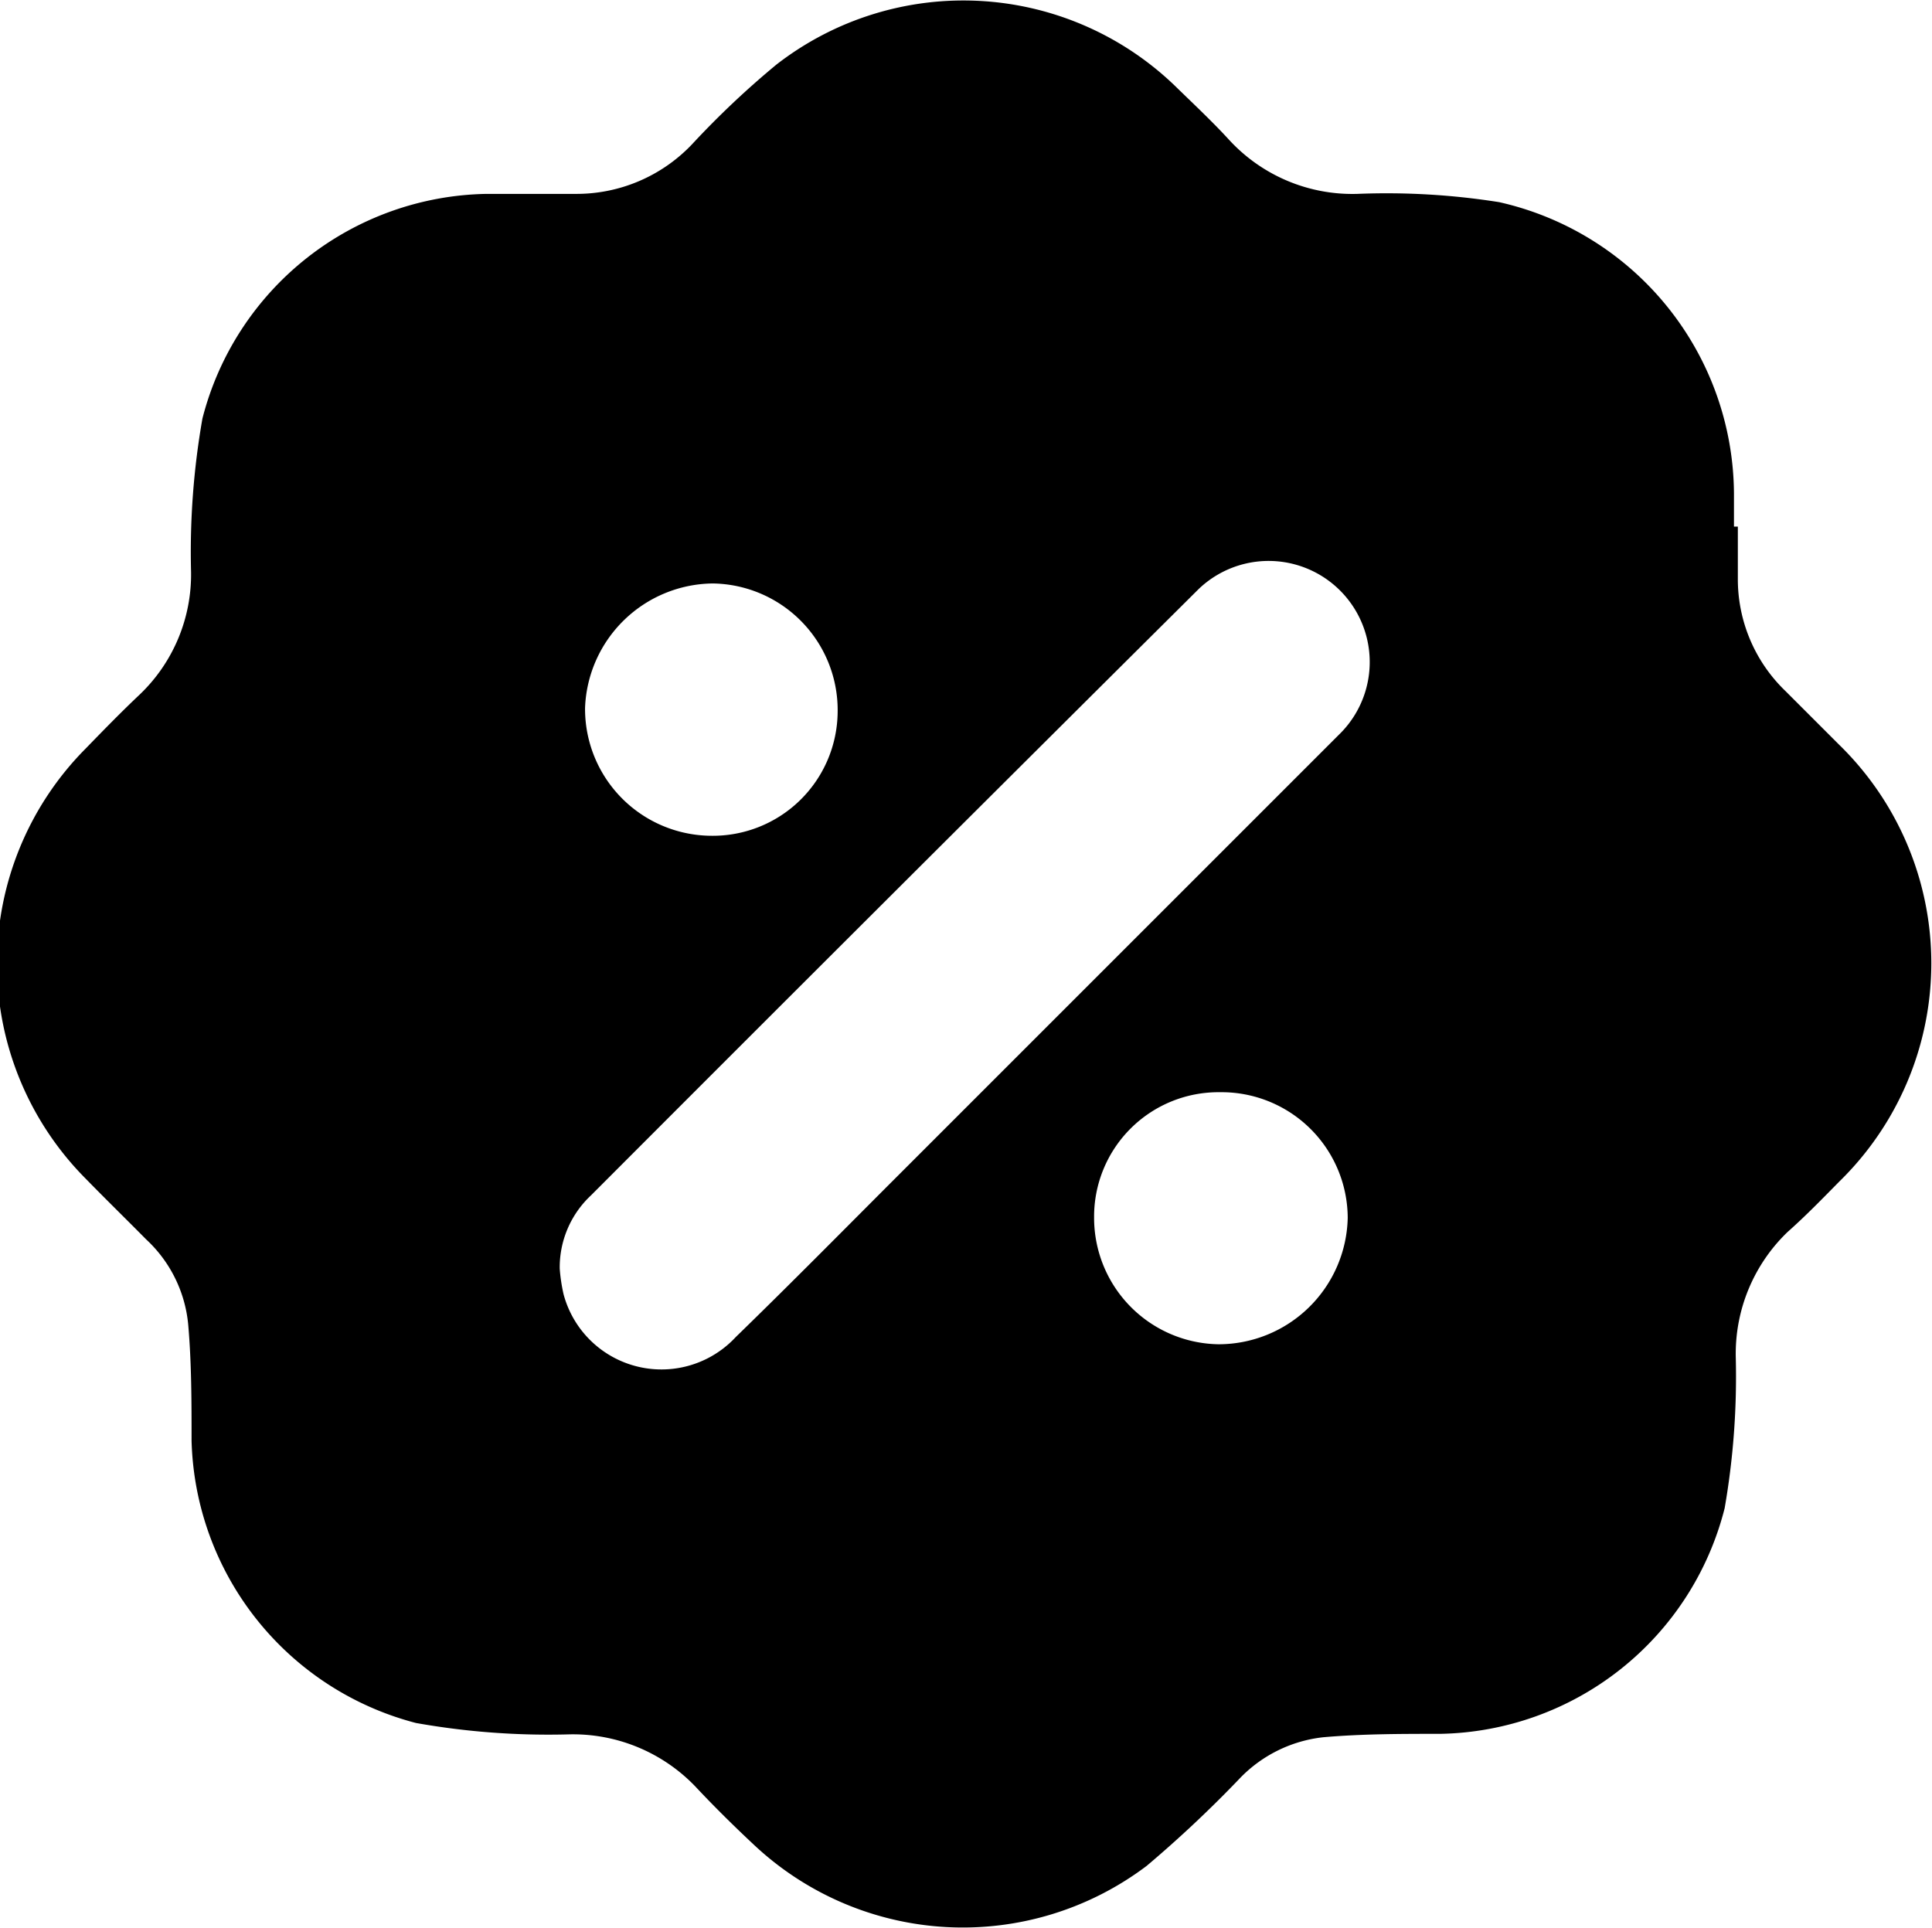 <svg xmlns="http://www.w3.org/2000/svg" id="Capa_1" data-name="Capa 1" viewBox="0 0 74.73 74.58"><title>descuento</title><path d="M201.51,453.86c0,.67,0,1.34,0,2a6,6,0,0,0,1.84,4.36l2.08,2.08a11.8,11.8,0,0,1,0,16.9c-.65.66-1.29,1.32-2,1.95a6.53,6.53,0,0,0-2,4.85,29.67,29.67,0,0,1-.43,5.83,11.56,11.56,0,0,1-11,8.73c-1.5,0-3,0-4.51.13a5.27,5.27,0,0,0-3.3,1.65,46.47,46.47,0,0,1-3.55,3.33,11.8,11.8,0,0,1-15.19-.82c-.78-.73-1.55-1.49-2.28-2.27a6.56,6.56,0,0,0-4.86-2,29.24,29.24,0,0,1-5.93-.44,11.6,11.6,0,0,1-8.68-10.92c0-1.49,0-3-.13-4.49a5.14,5.14,0,0,0-1.63-3.3c-.78-.79-1.57-1.56-2.34-2.35a11.8,11.8,0,0,1,0-16.63c.68-.7,1.37-1.41,2.08-2.08a6.42,6.42,0,0,0,2-4.77,29.82,29.82,0,0,1,.44-5.92,11.55,11.55,0,0,1,11-8.69c1.13,0,2.27,0,3.41,0a6.16,6.16,0,0,0,4.52-1.91,34,34,0,0,1,3.27-3.09,11.79,11.79,0,0,1,15.54.94c.68.66,1.38,1.32,2,2a6.48,6.48,0,0,0,4.93,2.06,27.85,27.85,0,0,1,5.49.32,11.63,11.63,0,0,1,9.08,11.26c0,.43,0,.86,0,1.29Zm-45.57,28.7a6.57,6.57,0,0,0,.15,1,3.92,3.92,0,0,0,6.66,1.65c2.13-2.07,4.22-4.19,6.32-6.29q8.49-8.49,17-17a3.91,3.91,0,1,0-5.42-5.64q-11.77,11.7-23.5,23.45A3.81,3.81,0,0,0,155.94,482.56Zm10.75-21.5a4.9,4.9,0,0,0-4.83-5,5,5,0,0,0-4.94,4.81,4.91,4.91,0,0,0,4.87,4.95A4.83,4.83,0,0,0,166.69,461.06Zm9.92,19.52a4.89,4.89,0,0,0,4.81,4.91,5,5,0,0,0,5-4.89,4.88,4.88,0,0,0-4.94-4.86A4.81,4.81,0,0,0,176.61,480.58Z" transform="translate(-134.29 -433.49)"></path></svg>